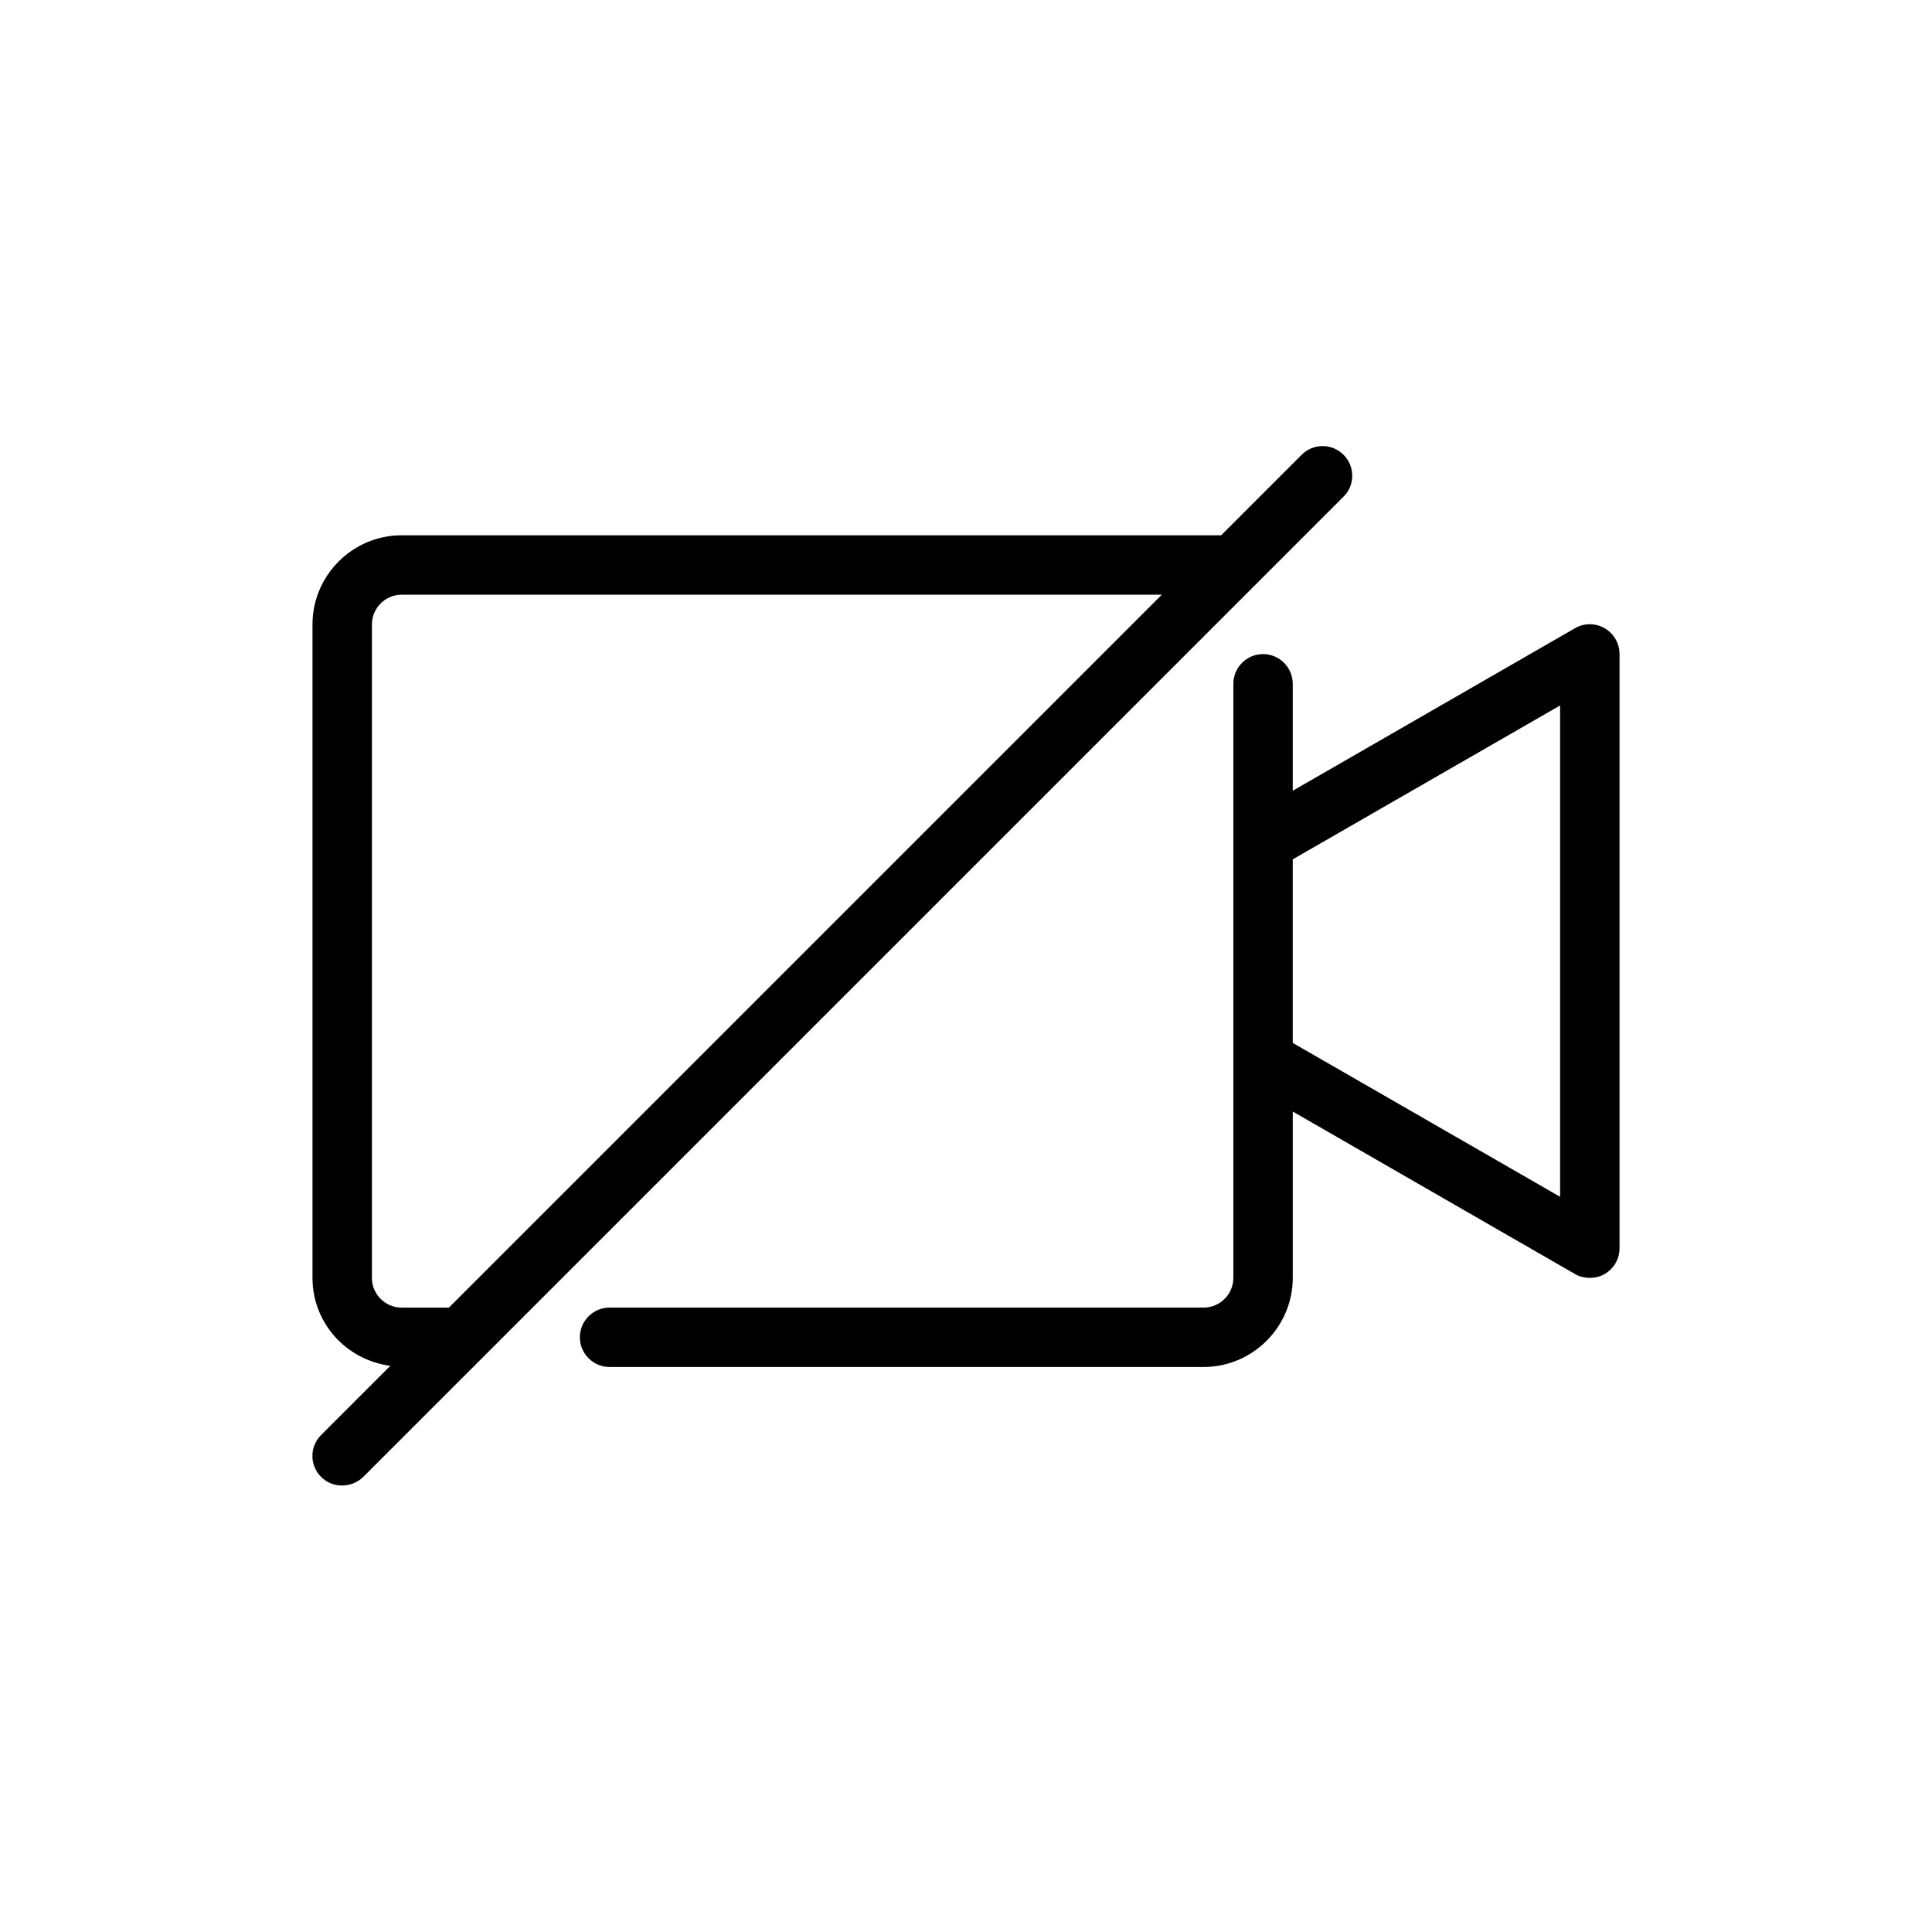 <?xml version="1.0" encoding="UTF-8"?>
<!-- Uploaded to: ICON Repo, www.iconrepo.com, Generator: ICON Repo Mixer Tools -->
<svg fill="#000000" width="800px" height="800px" version="1.1" viewBox="144 144 512 512" xmlns="http://www.w3.org/2000/svg">
 <g>
  <path d="m569.25 310.49c-2.441-1.418-5.434-1.418-7.871 0l-74.785 43.062v-28.34c0-4.328-3.543-7.871-7.871-7.871s-7.871 3.543-7.871 7.871v157.44c0 4.328-3.543 7.871-7.871 7.871h-157.44c-4.328 0-7.871 3.543-7.871 7.871 0 4.328 3.543 7.871 7.871 7.871h157.44c12.988 0 23.617-10.629 23.617-23.617v-44.082l74.785 43.059c1.18 0.707 2.598 1.023 3.938 1.023s2.754-0.316 3.938-1.023c2.441-1.418 3.938-4.016 3.938-6.848v-157.44c-0.008-2.832-1.504-5.43-3.945-6.848zm-11.809 150.67-70.848-40.777v-48.648l70.848-40.777z"/>
  <path d="m500.05 264.52c-3.07-3.07-8.031-3.07-11.098 0l-21.332 21.332-217.19 0.004c-12.988 0-23.617 10.629-23.617 23.617v173.18c0 12.043 9.055 21.805 20.625 23.301l-18.344 18.344c-3.07 3.07-3.07 8.031 0 11.098 1.574 1.574 3.543 2.281 5.59 2.281s4.016-0.789 5.59-2.281l259.78-259.78c3.07-2.992 3.07-8.031 0-11.102zm-249.62 226.01c-4.328 0-7.871-3.543-7.871-7.871v-173.18c0-4.328 3.543-7.871 7.871-7.871h201.45l-188.93 188.93z"/>
 </g>
</svg>